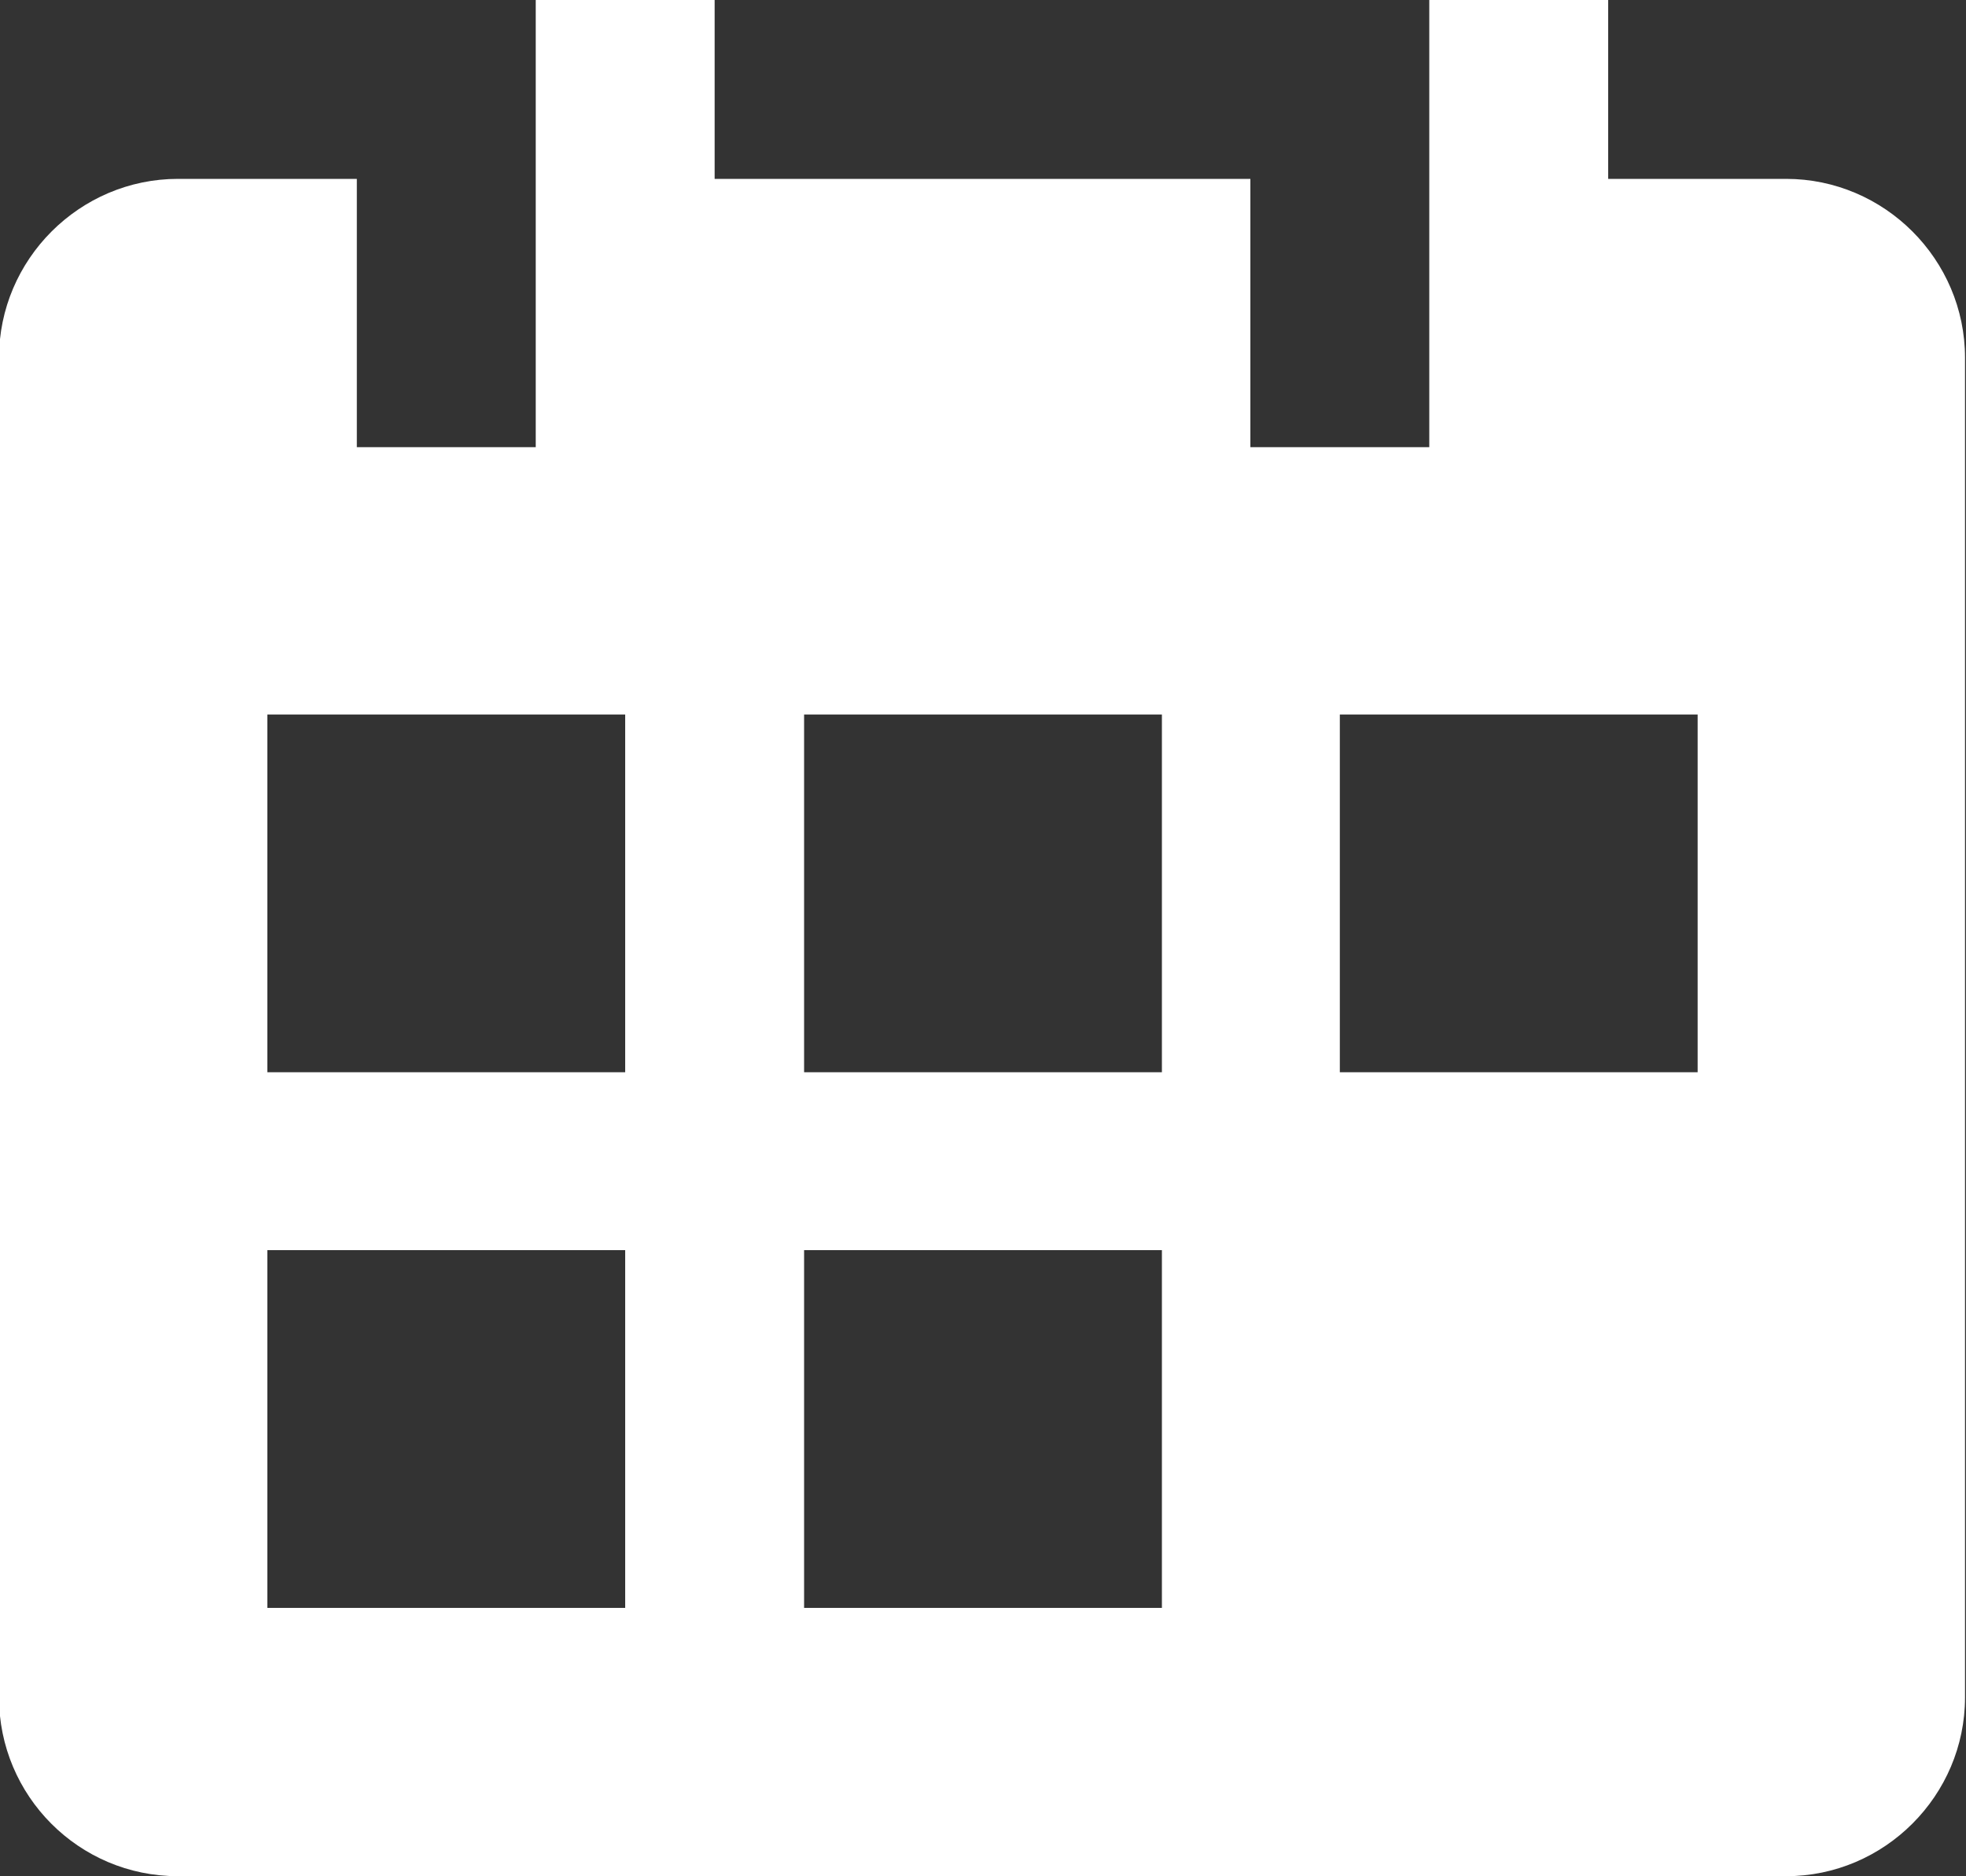 <?xml version="1.0" encoding="UTF-8"?>
<svg id="_レイヤー_2" data-name="レイヤー_2" xmlns="http://www.w3.org/2000/svg" width="20" height="19.09" viewBox="0 0 20 19.09">
  <rect x="0" y="0" width="20" height="19.09" fill="#333333" stroke="none"/>
  <defs>
    <style>
      .cls-1 {
        fill: #fff;
        fill-rule: evenodd;
      }
    </style>
  </defs>
  <g id="_レイヤー_1-2" data-name="レイヤー_1">
    <g id="_アートワーク_234" data-name="アートワーク_234">
      <path class="cls-1" d="M17.27,10.91h-3.64v-3.64h3.64v3.64ZM11.82,10.91h-3.64v-3.64h3.64v3.64ZM11.82,16.36h-3.64v-3.64h3.64v3.64ZM6.36,10.91h-3.64v-3.64h3.64v3.64ZM6.36,16.36h-3.64v-3.64h3.64v3.64ZM18.18,1.82h-1.82V0h-1.82v4.55h-1.82V1.82h-5.45V0h-1.82v4.55h-1.82V1.82h-1.82c-1,0-1.82.82-1.82,1.82v13.63c0,1,.81,1.82,1.82,1.82h16.36c1,0,1.82-.82,1.82-1.82V3.64c0-1-.82-1.82-1.82-1.82Z"/>
    </g>
  </g>
</svg>